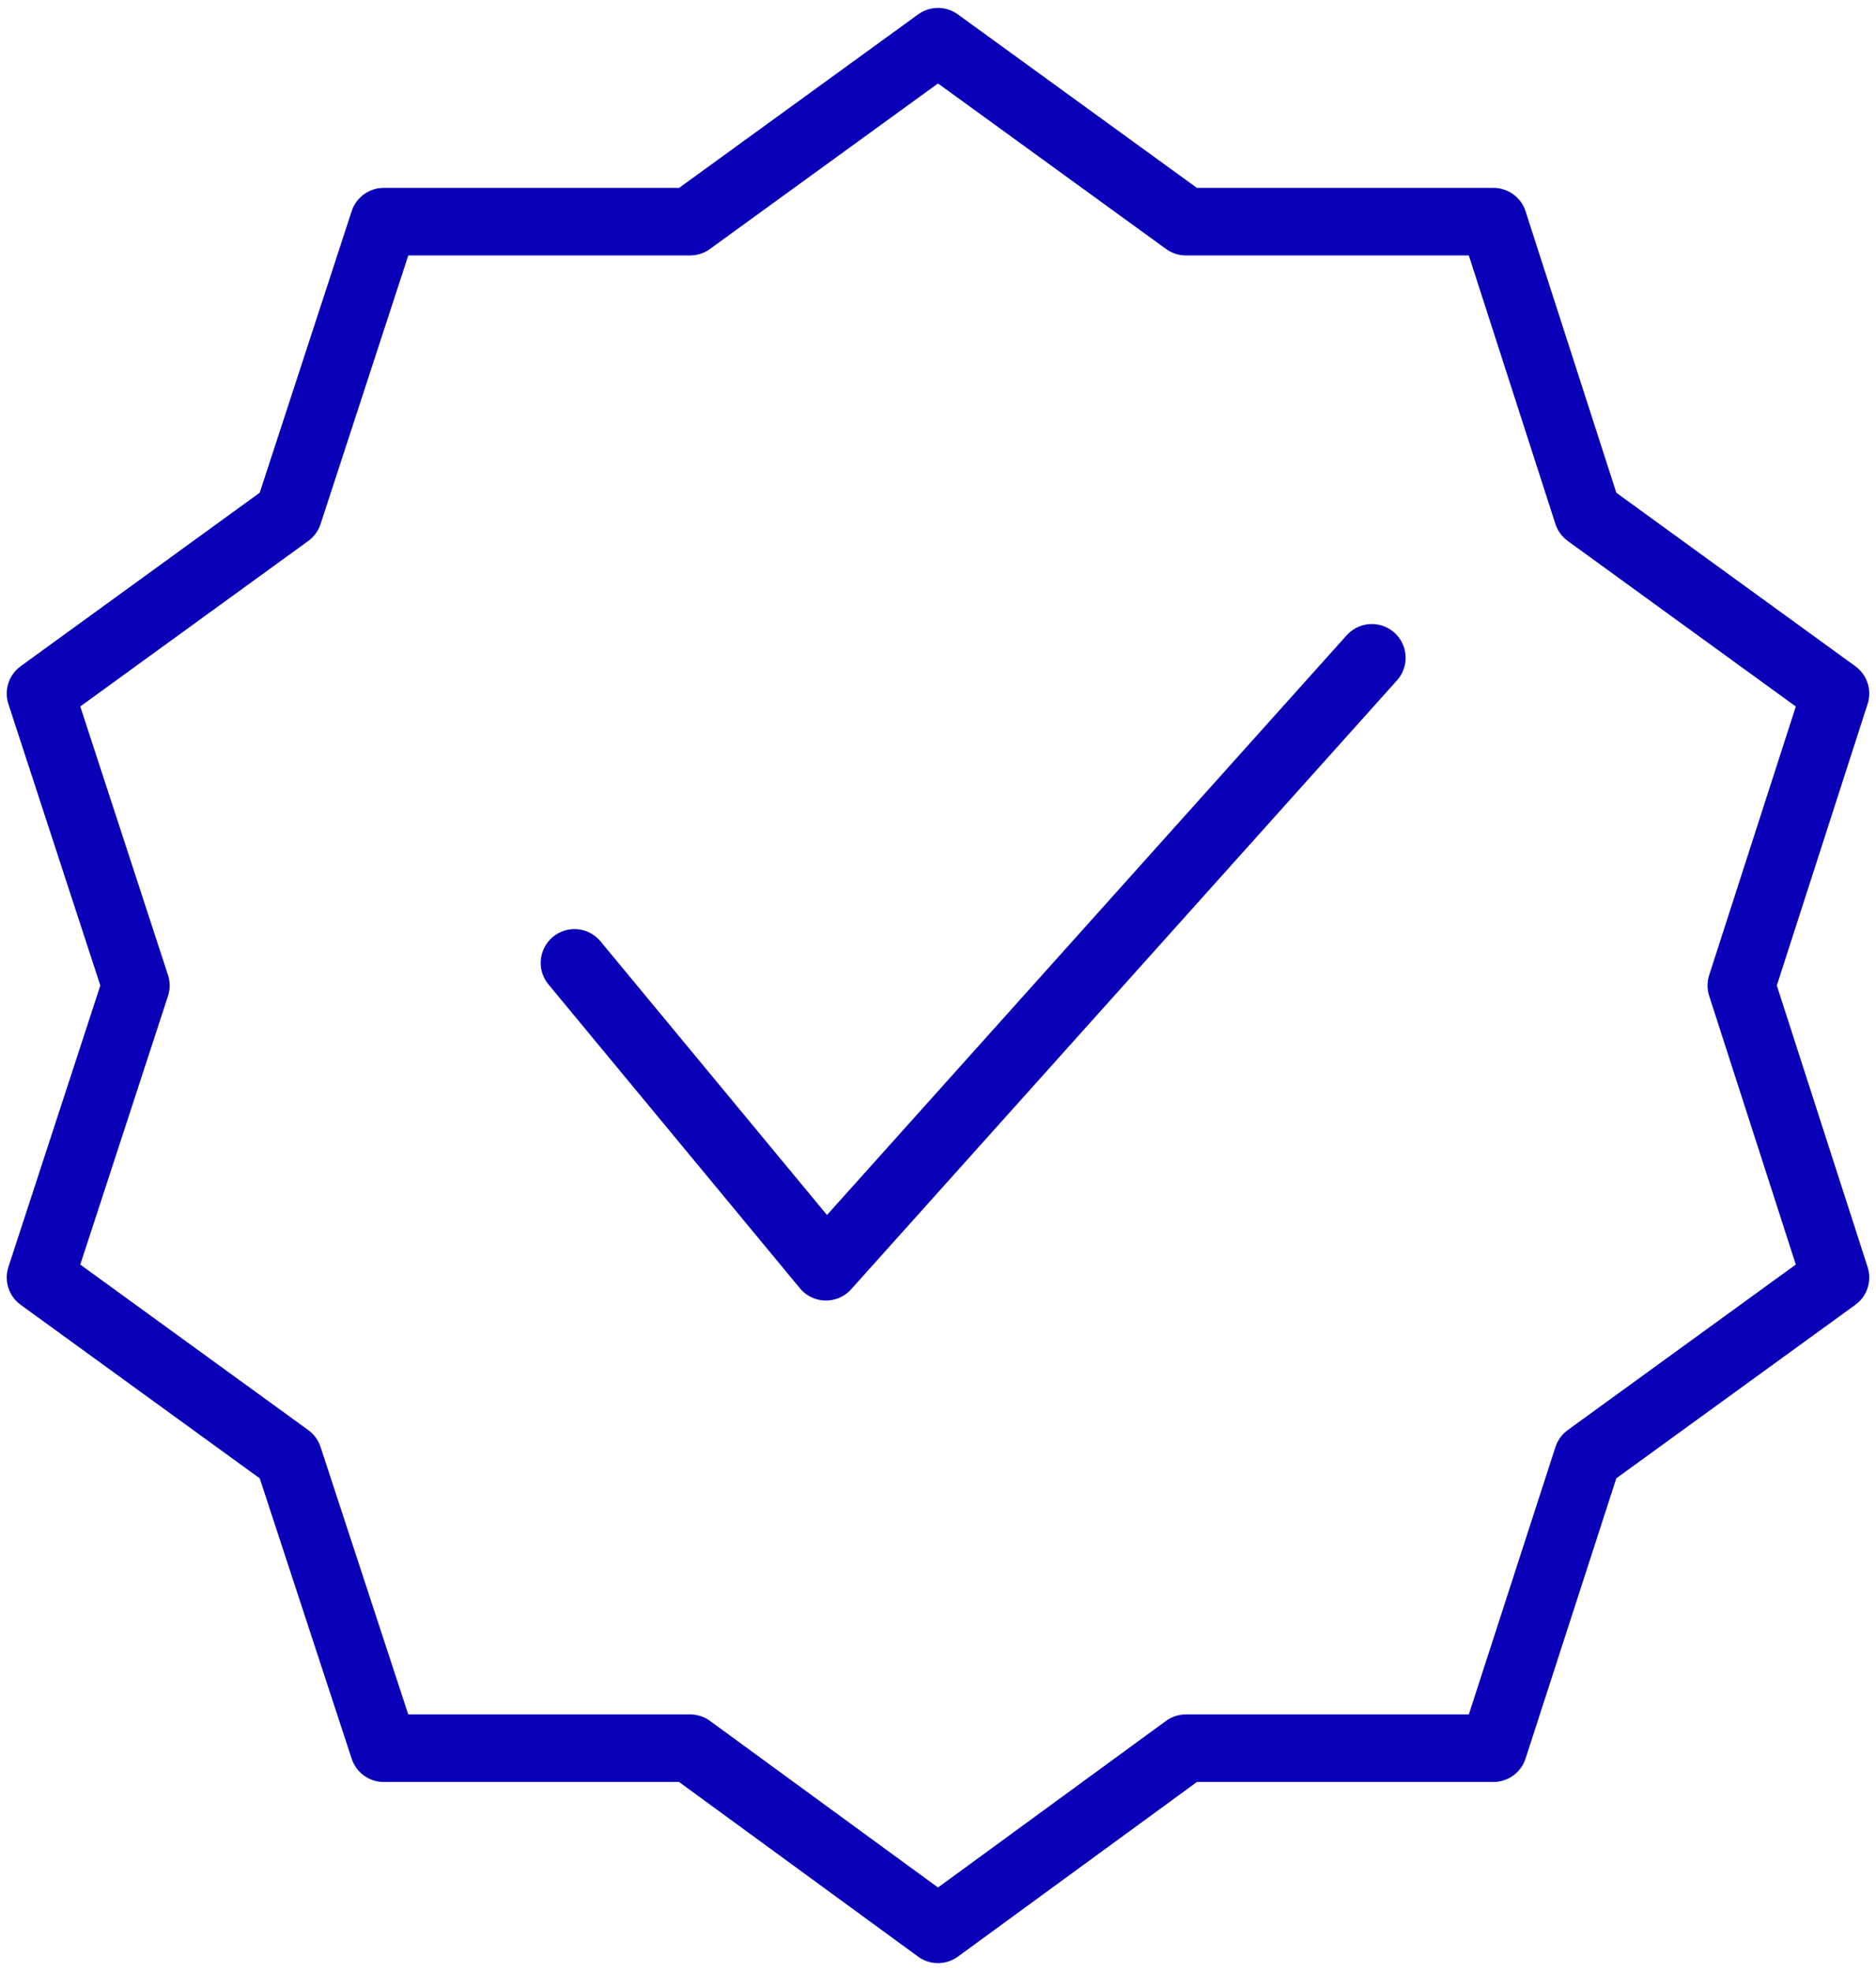<?xml version="1.0" encoding="UTF-8"?> <!-- Generator: Adobe Illustrator 25.2.3, SVG Export Plug-In . SVG Version: 6.00 Build 0) --> <svg xmlns="http://www.w3.org/2000/svg" xmlns:xlink="http://www.w3.org/1999/xlink" id="Слой_1" x="0px" y="0px" viewBox="0 0 157.4 165.4" style="enable-background:new 0 0 157.4 165.4;" xml:space="preserve"> <style type="text/css"> .st0{fill:none;stroke:#0900B7;stroke-width:5.669;stroke-linecap:round;stroke-linejoin:round;stroke-miterlimit:10;} </style> <g> <polyline class="st0" points="48.2,80.8 69.3,106.3 115.1,55.2 "></polyline> <polygon class="st0" points="78.7,3.5 99.5,18.6 125.3,18.6 133.2,43.1 154,58.2 146.1,82.7 154,107.2 133.2,122.3 125.3,146.7 99.5,146.7 78.7,161.9 57.9,146.7 32.2,146.7 24.2,122.3 3.4,107.2 11.4,82.7 3.4,58.2 24.2,43.1 32.2,18.6 57.9,18.6 "></polygon> </g> </svg> 
